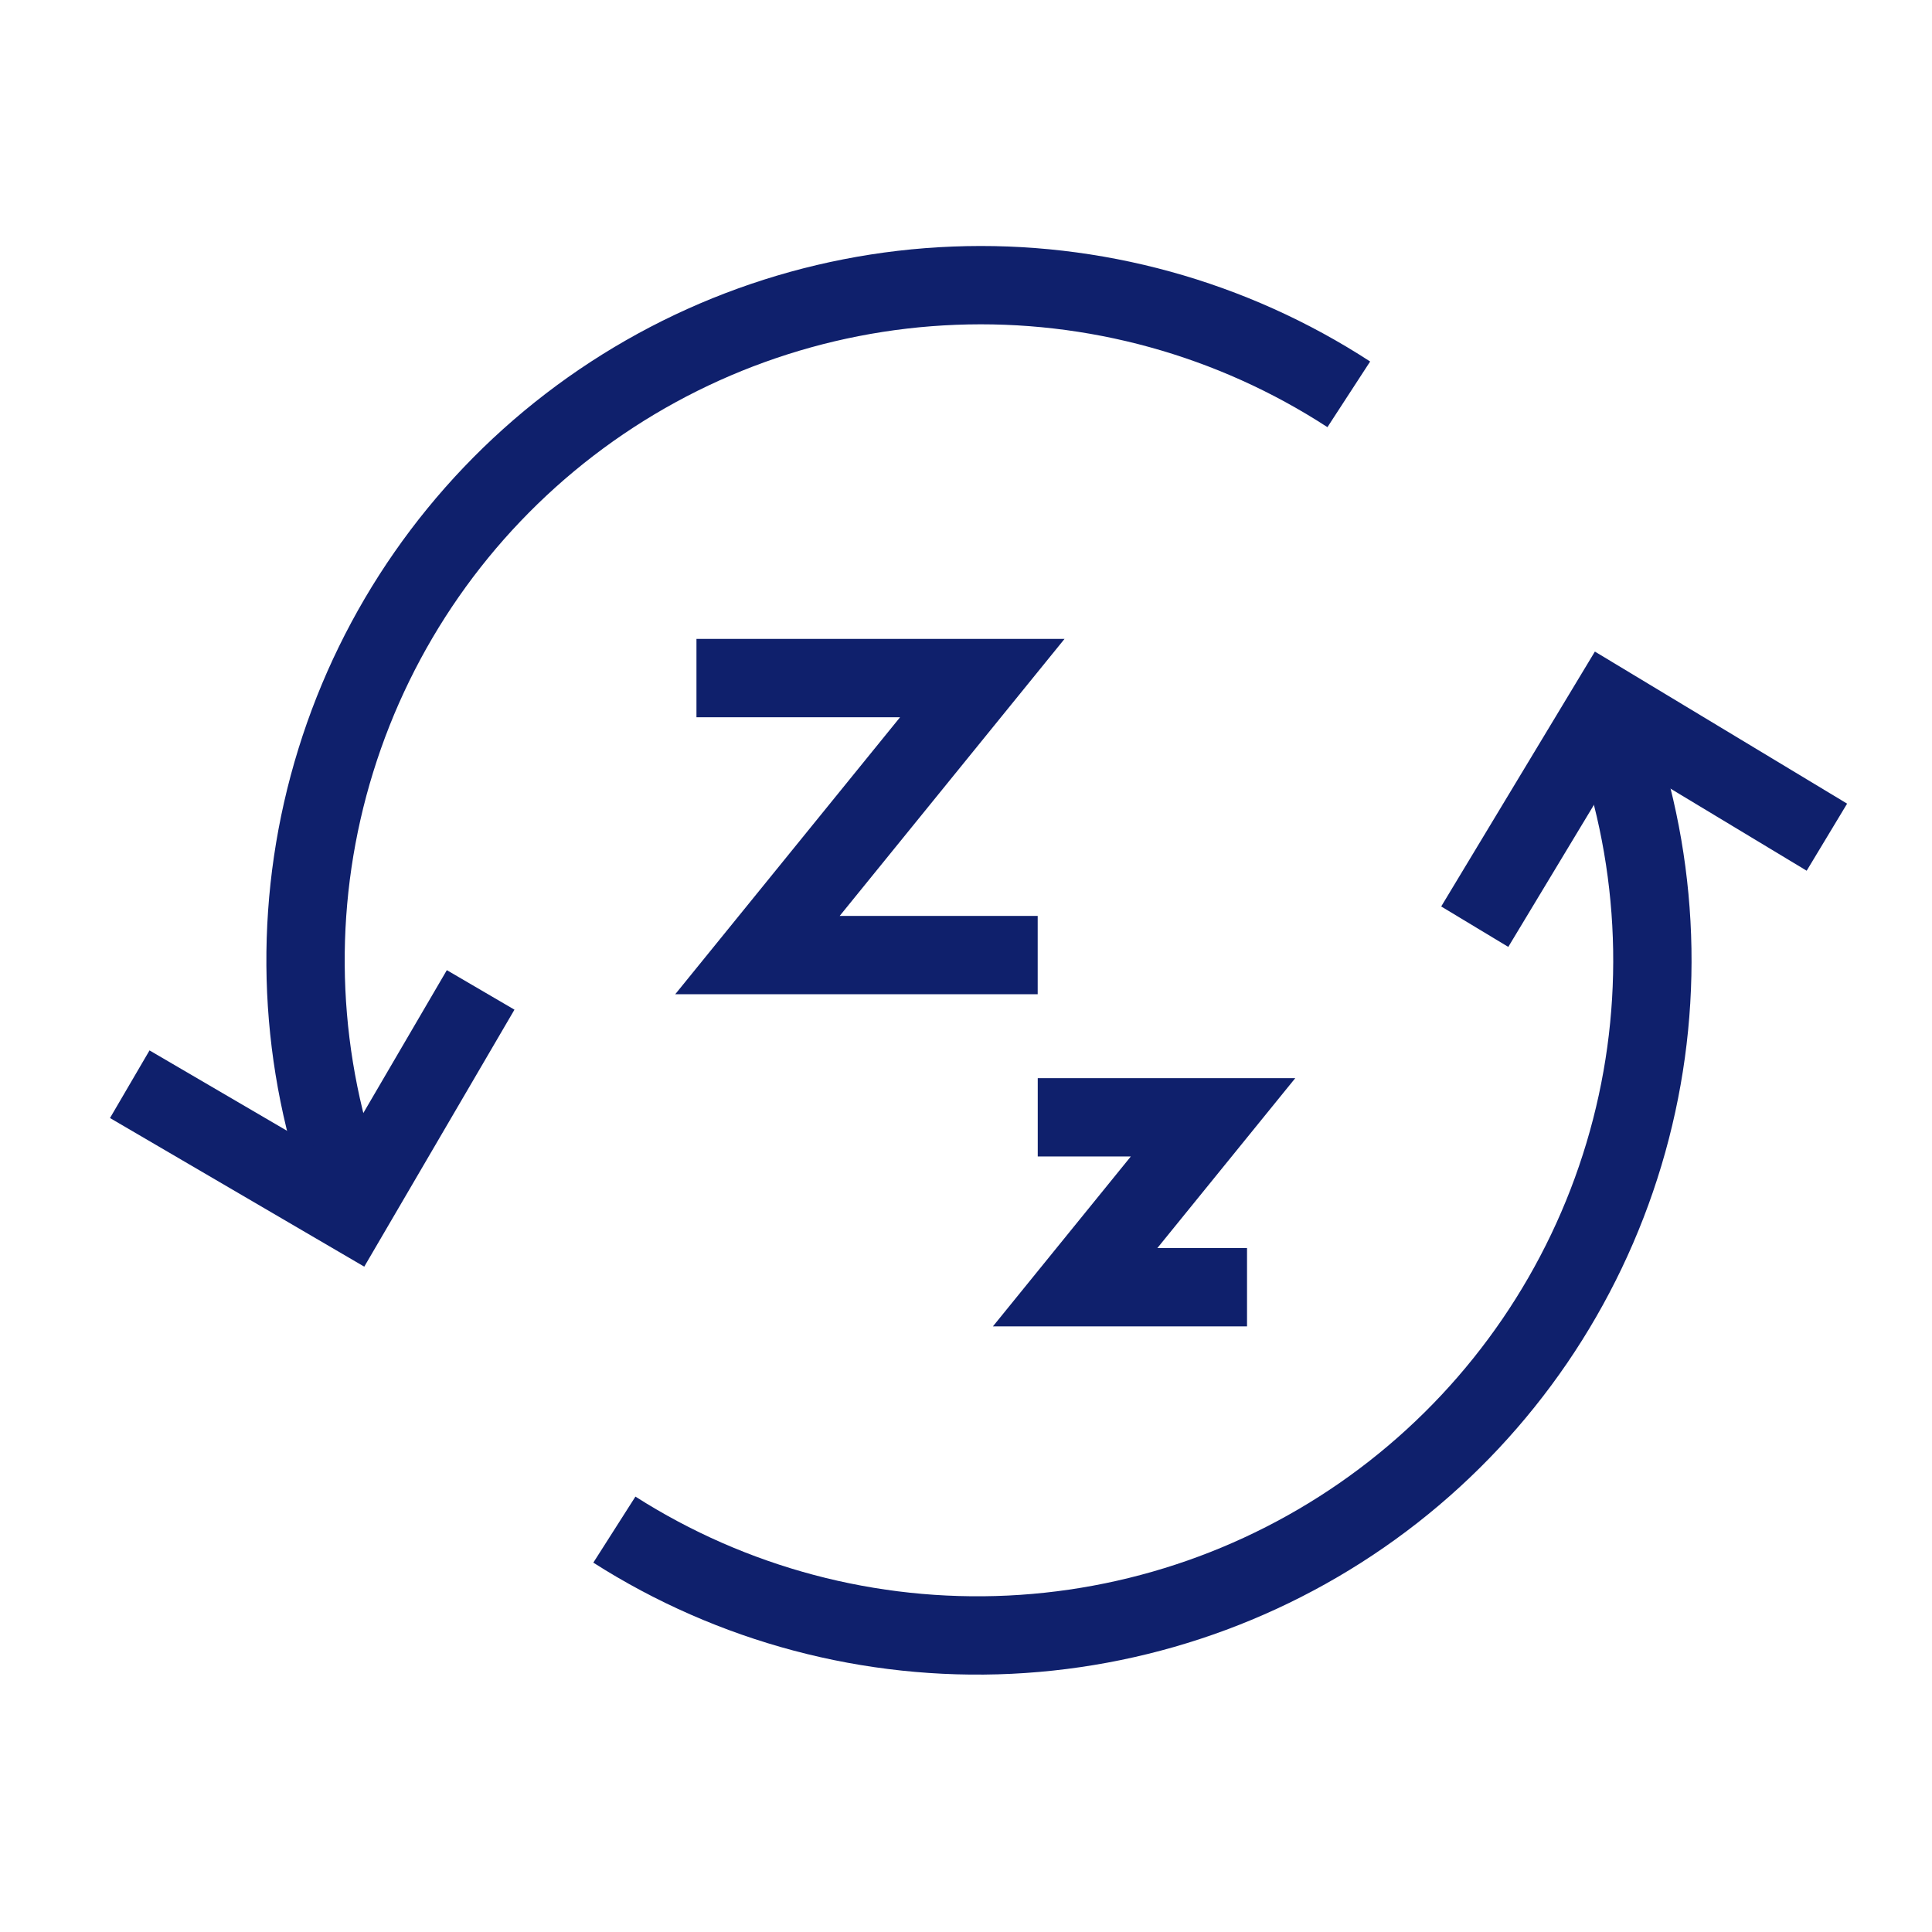 <?xml version="1.0" encoding="UTF-8"?> <svg xmlns="http://www.w3.org/2000/svg" width="37" height="37" viewBox="0 0 37 37" fill="none"><path d="M30.971 14.271C31.823 16.806 31.869 19.543 31.1 22.105C30.332 24.666 28.788 26.927 26.682 28.575C24.575 30.223 22.01 31.177 19.338 31.306C16.667 31.434 14.021 30.732 11.766 29.294" stroke="#0F206C" stroke-width="1.5"></path><path d="M6.489 22.4C5.659 19.857 5.639 17.119 6.431 14.564C7.222 12.009 8.786 9.763 10.908 8.134C13.03 6.506 15.604 5.575 18.277 5.471C20.949 5.366 23.588 6.093 25.831 7.552" stroke="#0F206C" stroke-width="1.5"></path><path d="M28.243 17.747L30.799 13.508L34.987 16.033" stroke="#0F206C" stroke-width="1.5"></path><path d="M9.205 18.958L6.707 23.232L2.485 20.764" stroke="#0F206C" stroke-width="1.5"></path><path d="M13.338 12.986H18.812L14.506 18.291H19.873" stroke="#0F206C" stroke-width="1.5"></path><path d="M19.874 21.398H23.231L20.59 24.652H23.882" stroke="#0F206C" stroke-width="1.5"></path></svg> 
